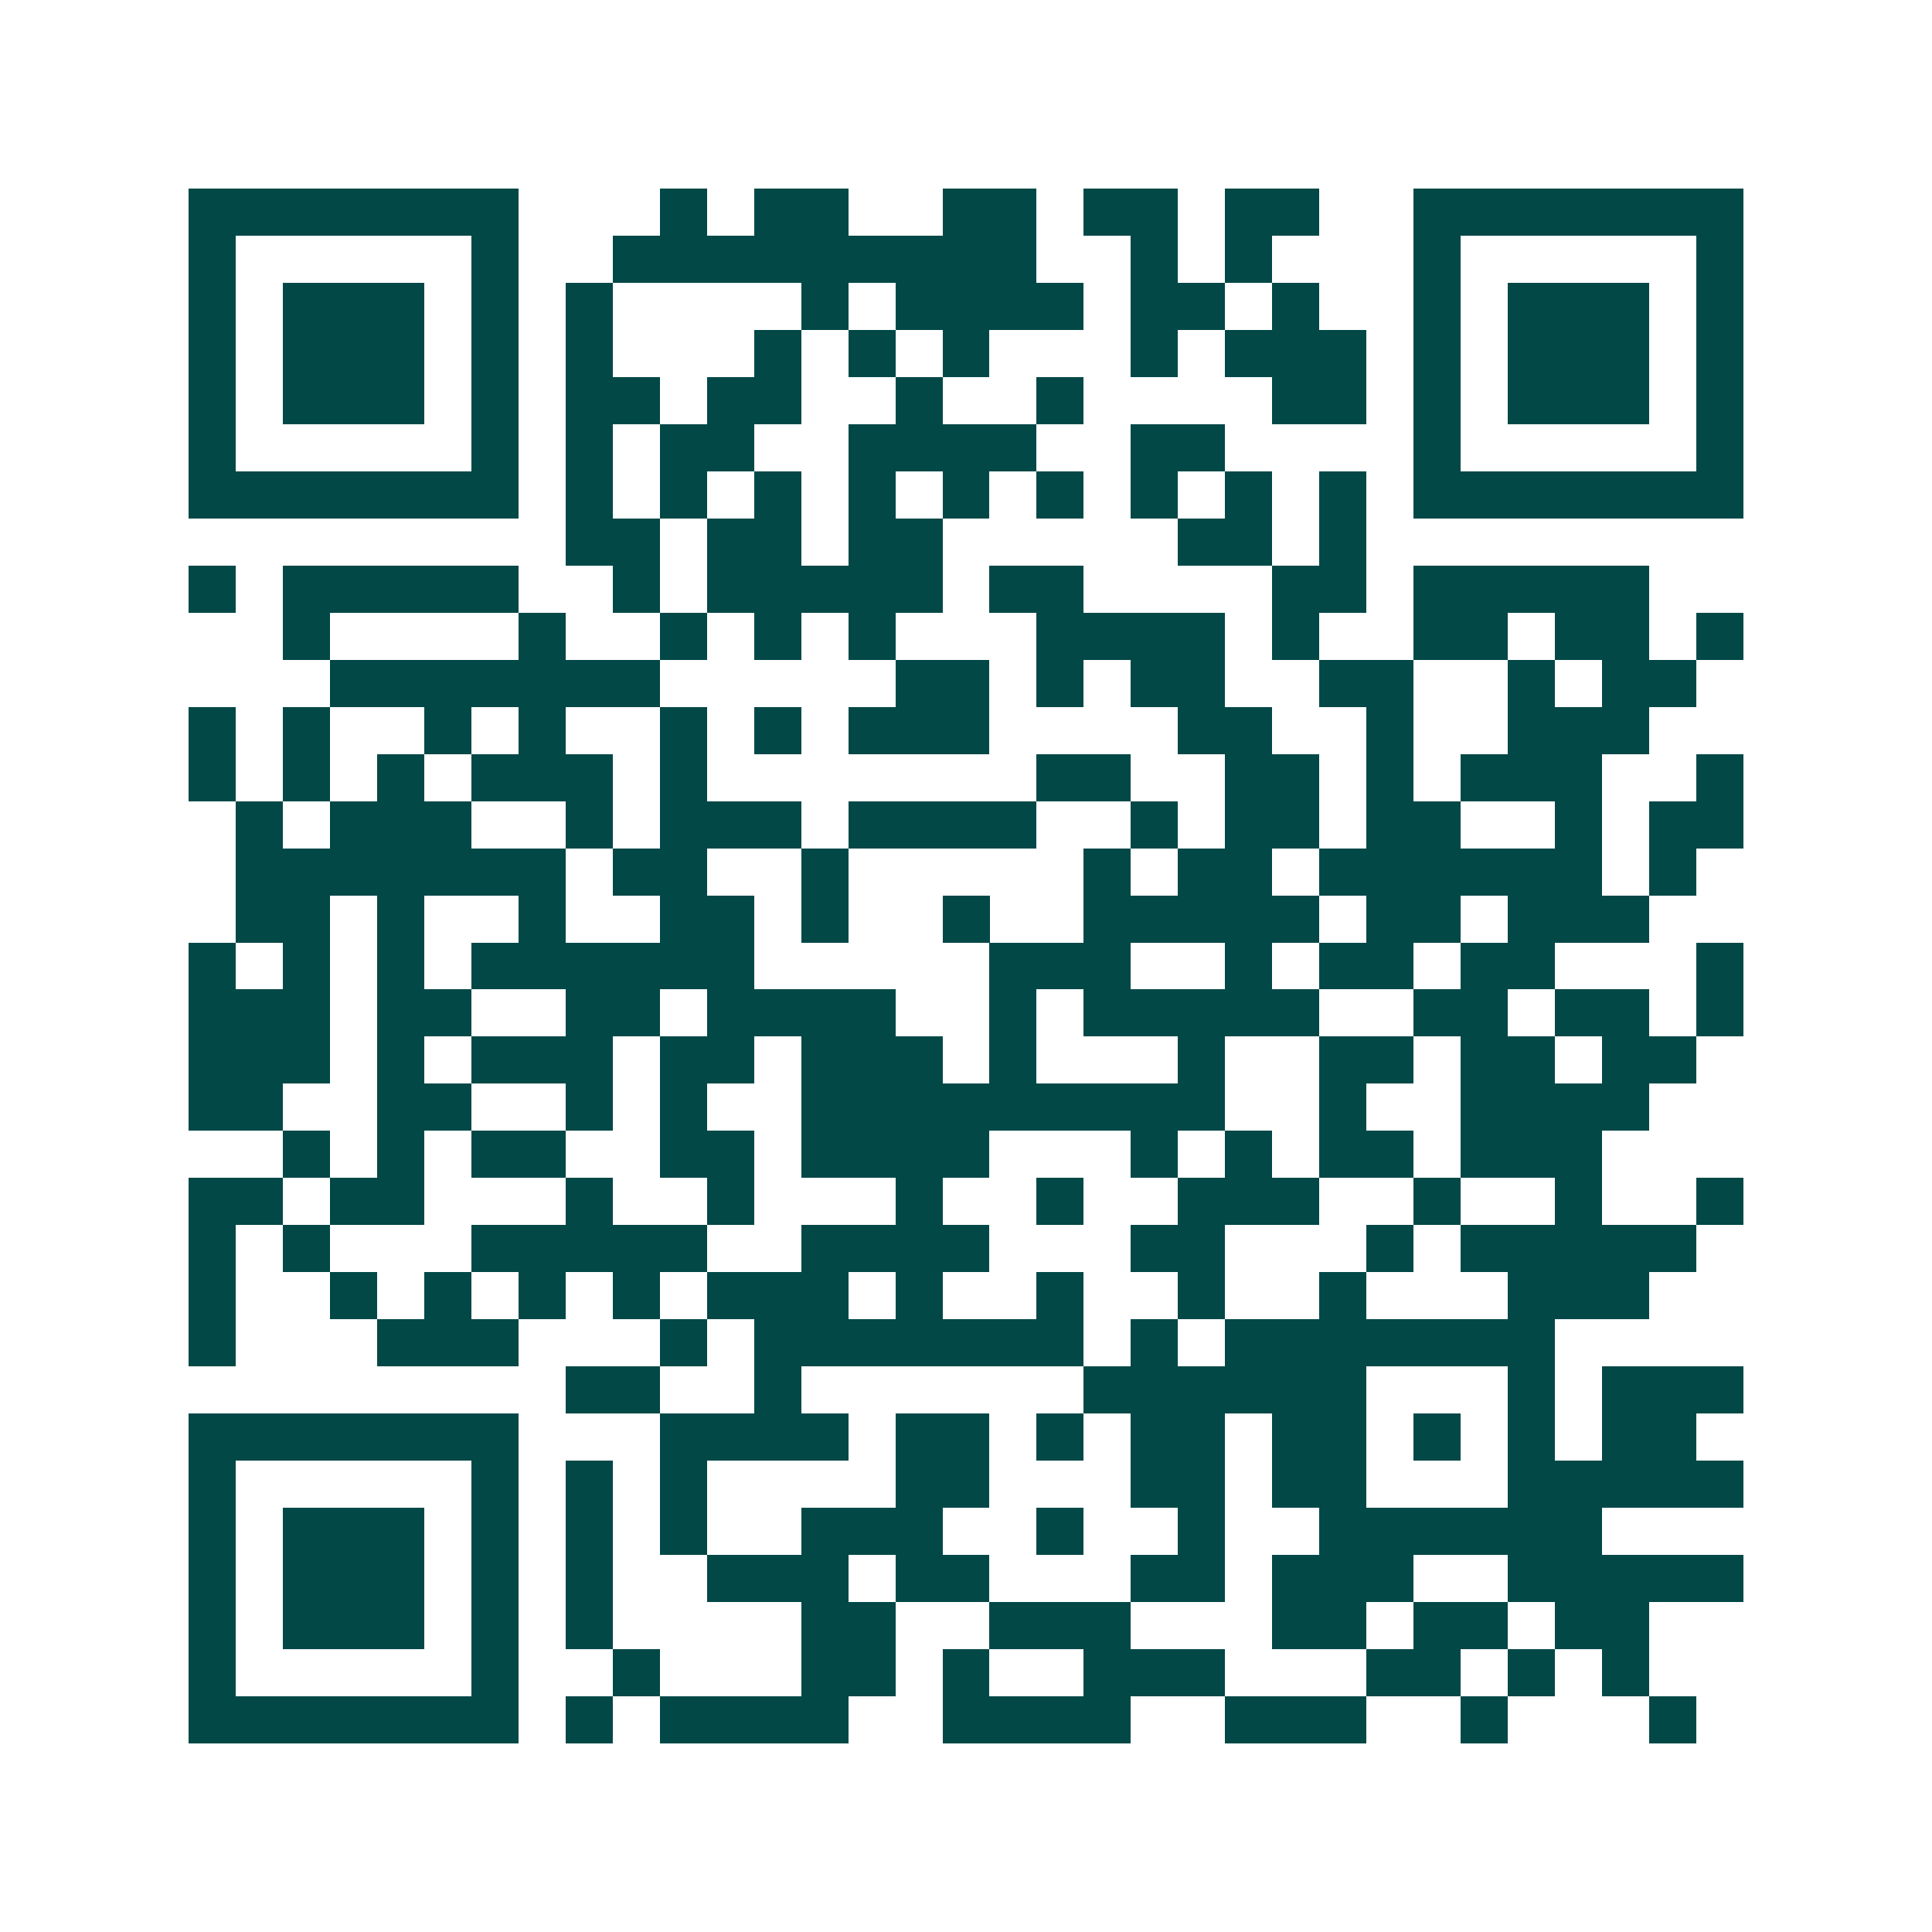 <svg xmlns="http://www.w3.org/2000/svg" width="200" height="200" viewBox="0 0 41 41" shape-rendering="crispEdges"><path fill="#ffffff" d="M0 0h41v41H0z"/><path stroke="#014847" d="M4 4.5h7m3 0h1m1 0h2m2 0h2m1 0h2m1 0h2m2 0h7M4 5.5h1m5 0h1m2 0h9m2 0h1m1 0h1m3 0h1m5 0h1M4 6.5h1m1 0h3m1 0h1m1 0h1m4 0h1m1 0h4m1 0h2m1 0h1m2 0h1m1 0h3m1 0h1M4 7.5h1m1 0h3m1 0h1m1 0h1m3 0h1m1 0h1m1 0h1m3 0h1m1 0h3m1 0h1m1 0h3m1 0h1M4 8.5h1m1 0h3m1 0h1m1 0h2m1 0h2m2 0h1m2 0h1m4 0h2m1 0h1m1 0h3m1 0h1M4 9.5h1m5 0h1m1 0h1m1 0h2m2 0h4m2 0h2m4 0h1m5 0h1M4 10.5h7m1 0h1m1 0h1m1 0h1m1 0h1m1 0h1m1 0h1m1 0h1m1 0h1m1 0h1m1 0h7M12 11.5h2m1 0h2m1 0h2m5 0h2m1 0h1M4 12.5h1m1 0h5m2 0h1m1 0h5m1 0h2m4 0h2m1 0h5M6 13.5h1m4 0h1m2 0h1m1 0h1m1 0h1m3 0h4m1 0h1m2 0h2m1 0h2m1 0h1M7 14.5h7m5 0h2m1 0h1m1 0h2m2 0h2m2 0h1m1 0h2M4 15.5h1m1 0h1m2 0h1m1 0h1m2 0h1m1 0h1m1 0h3m4 0h2m2 0h1m2 0h3M4 16.5h1m1 0h1m1 0h1m1 0h3m1 0h1m7 0h2m2 0h2m1 0h1m1 0h3m2 0h1M5 17.5h1m1 0h3m2 0h1m1 0h3m1 0h4m2 0h1m1 0h2m1 0h2m2 0h1m1 0h2M5 18.5h7m1 0h2m2 0h1m5 0h1m1 0h2m1 0h6m1 0h1M5 19.5h2m1 0h1m2 0h1m2 0h2m1 0h1m2 0h1m2 0h5m1 0h2m1 0h3M4 20.5h1m1 0h1m1 0h1m1 0h6m5 0h3m2 0h1m1 0h2m1 0h2m3 0h1M4 21.5h3m1 0h2m2 0h2m1 0h4m2 0h1m1 0h5m2 0h2m1 0h2m1 0h1M4 22.5h3m1 0h1m1 0h3m1 0h2m1 0h3m1 0h1m3 0h1m2 0h2m1 0h2m1 0h2M4 23.5h2m2 0h2m2 0h1m1 0h1m2 0h9m2 0h1m2 0h4M6 24.5h1m1 0h1m1 0h2m2 0h2m1 0h4m3 0h1m1 0h1m1 0h2m1 0h3M4 25.5h2m1 0h2m3 0h1m2 0h1m3 0h1m2 0h1m2 0h3m2 0h1m2 0h1m2 0h1M4 26.5h1m1 0h1m3 0h5m2 0h4m3 0h2m3 0h1m1 0h5M4 27.5h1m2 0h1m1 0h1m1 0h1m1 0h1m1 0h3m1 0h1m2 0h1m2 0h1m2 0h1m3 0h3M4 28.5h1m3 0h3m3 0h1m1 0h7m1 0h1m1 0h7M12 29.5h2m2 0h1m6 0h6m3 0h1m1 0h3M4 30.5h7m3 0h4m1 0h2m1 0h1m1 0h2m1 0h2m1 0h1m1 0h1m1 0h2M4 31.5h1m5 0h1m1 0h1m1 0h1m4 0h2m3 0h2m1 0h2m3 0h5M4 32.5h1m1 0h3m1 0h1m1 0h1m1 0h1m2 0h3m2 0h1m2 0h1m2 0h6M4 33.5h1m1 0h3m1 0h1m1 0h1m2 0h3m1 0h2m3 0h2m1 0h3m2 0h5M4 34.5h1m1 0h3m1 0h1m1 0h1m4 0h2m2 0h3m3 0h2m1 0h2m1 0h2M4 35.5h1m5 0h1m2 0h1m3 0h2m1 0h1m2 0h3m3 0h2m1 0h1m1 0h1M4 36.5h7m1 0h1m1 0h4m2 0h4m2 0h3m2 0h1m3 0h1"/></svg>
